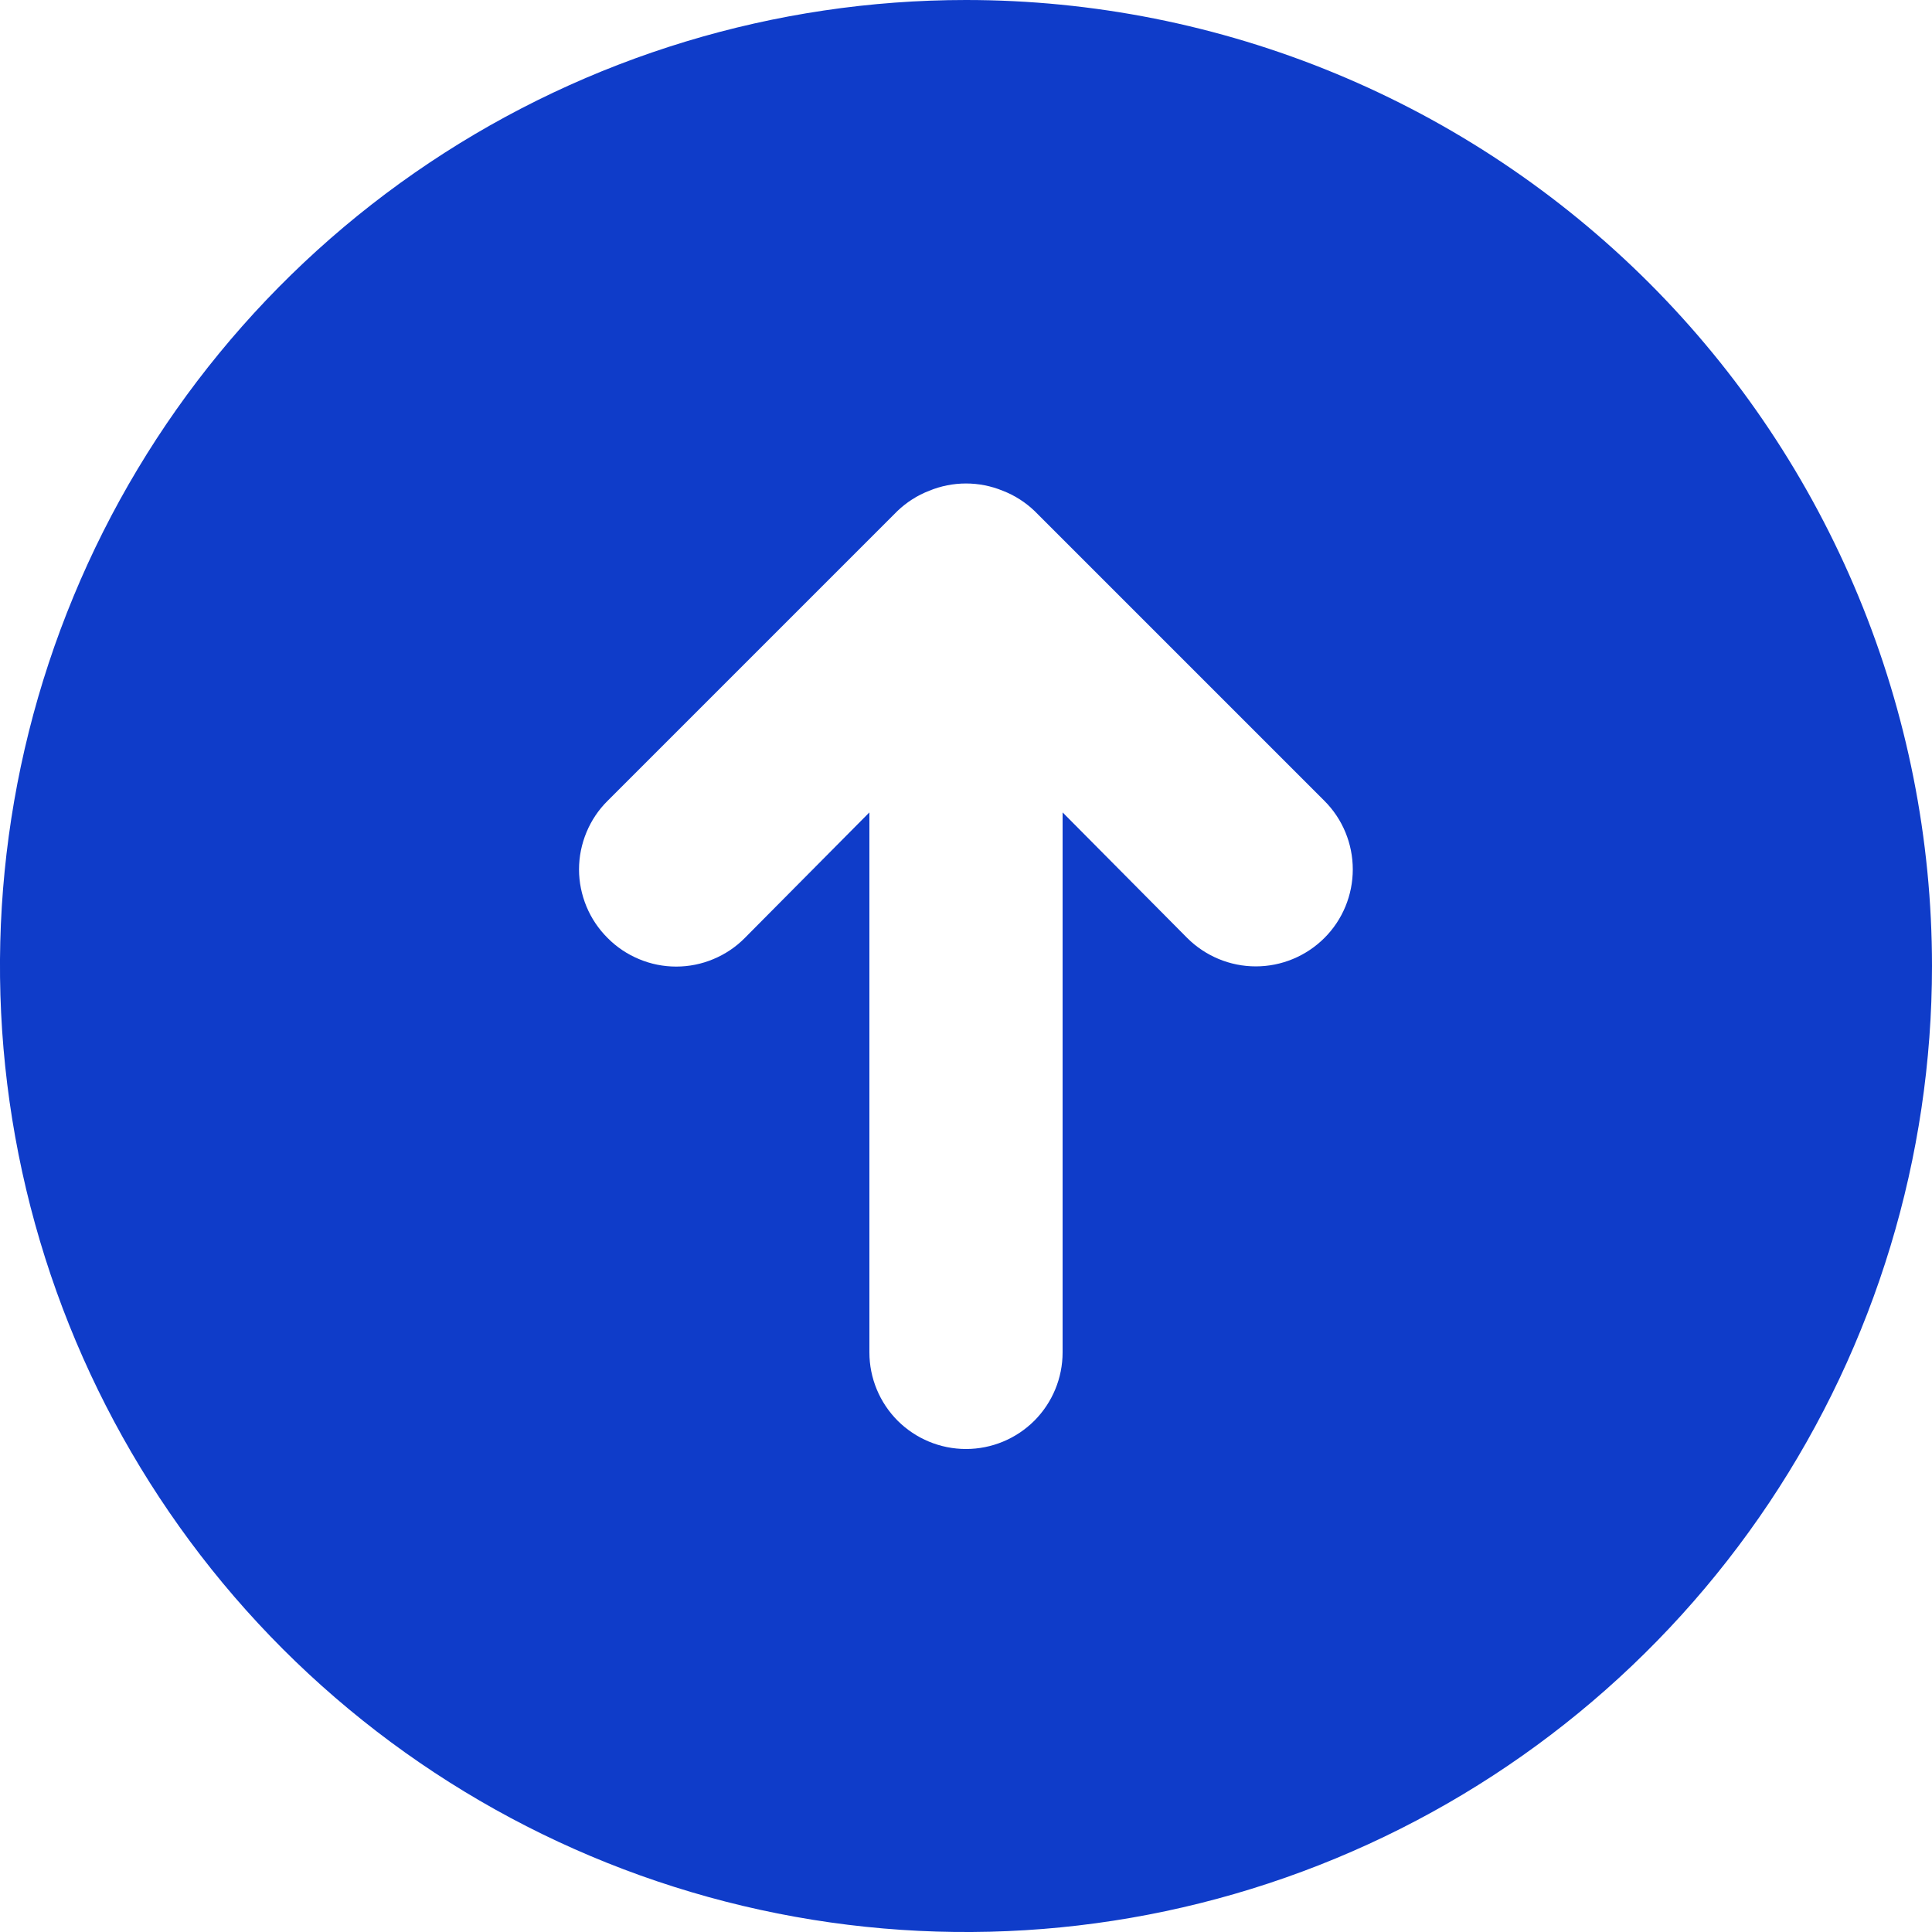 <svg width="30" height="30" viewBox="0 0 30 30" fill="none" xmlns="http://www.w3.org/2000/svg">
<path d="M30 15C30 17.967 29.12 20.867 27.472 23.334C25.824 25.8 23.481 27.723 20.74 28.858C17.999 29.994 14.983 30.291 12.074 29.712C9.164 29.133 6.491 27.704 4.393 25.607C2.296 23.509 0.867 20.836 0.288 17.926C-0.291 15.017 0.006 12.001 1.142 9.26C2.277 6.519 4.2 4.176 6.666 2.528C9.133 0.88 12.033 -6.84404e-06 15 -6.97372e-06C16.97 -7.05983e-06 18.92 0.388 20.74 1.142C22.56 1.896 24.214 3.001 25.607 4.393C27 5.786 28.104 7.44 28.858 9.26C29.612 11.08 30 13.03 30 15ZM13.935 7.935L9.435 12.435C9.294 12.574 9.183 12.74 9.107 12.923C9.031 13.106 8.991 13.302 8.991 13.5C8.991 13.698 9.031 13.894 9.107 14.077C9.183 14.26 9.294 14.425 9.435 14.565C9.574 14.706 9.74 14.817 9.923 14.893C10.106 14.97 10.302 15.009 10.5 15.009C10.698 15.009 10.894 14.97 11.077 14.893C11.26 14.817 11.426 14.706 11.565 14.565L13.5 12.615L13.5 21C13.5 21.398 13.658 21.779 13.939 22.061C14.221 22.342 14.602 22.5 15 22.5C15.398 22.5 15.779 22.342 16.061 22.061C16.342 21.779 16.5 21.398 16.5 21L16.5 12.615L18.435 14.565C18.718 14.847 19.101 15.006 19.5 15.006C19.899 15.006 20.282 14.847 20.565 14.565C20.848 14.283 21.006 13.899 21.006 13.5C21.006 13.101 20.848 12.717 20.565 12.435L16.065 7.935C15.922 7.798 15.754 7.691 15.57 7.62C15.205 7.47 14.795 7.47 14.43 7.62C14.246 7.691 14.078 7.798 13.935 7.935Z" fill="#0F3CC9"/>
</svg>
